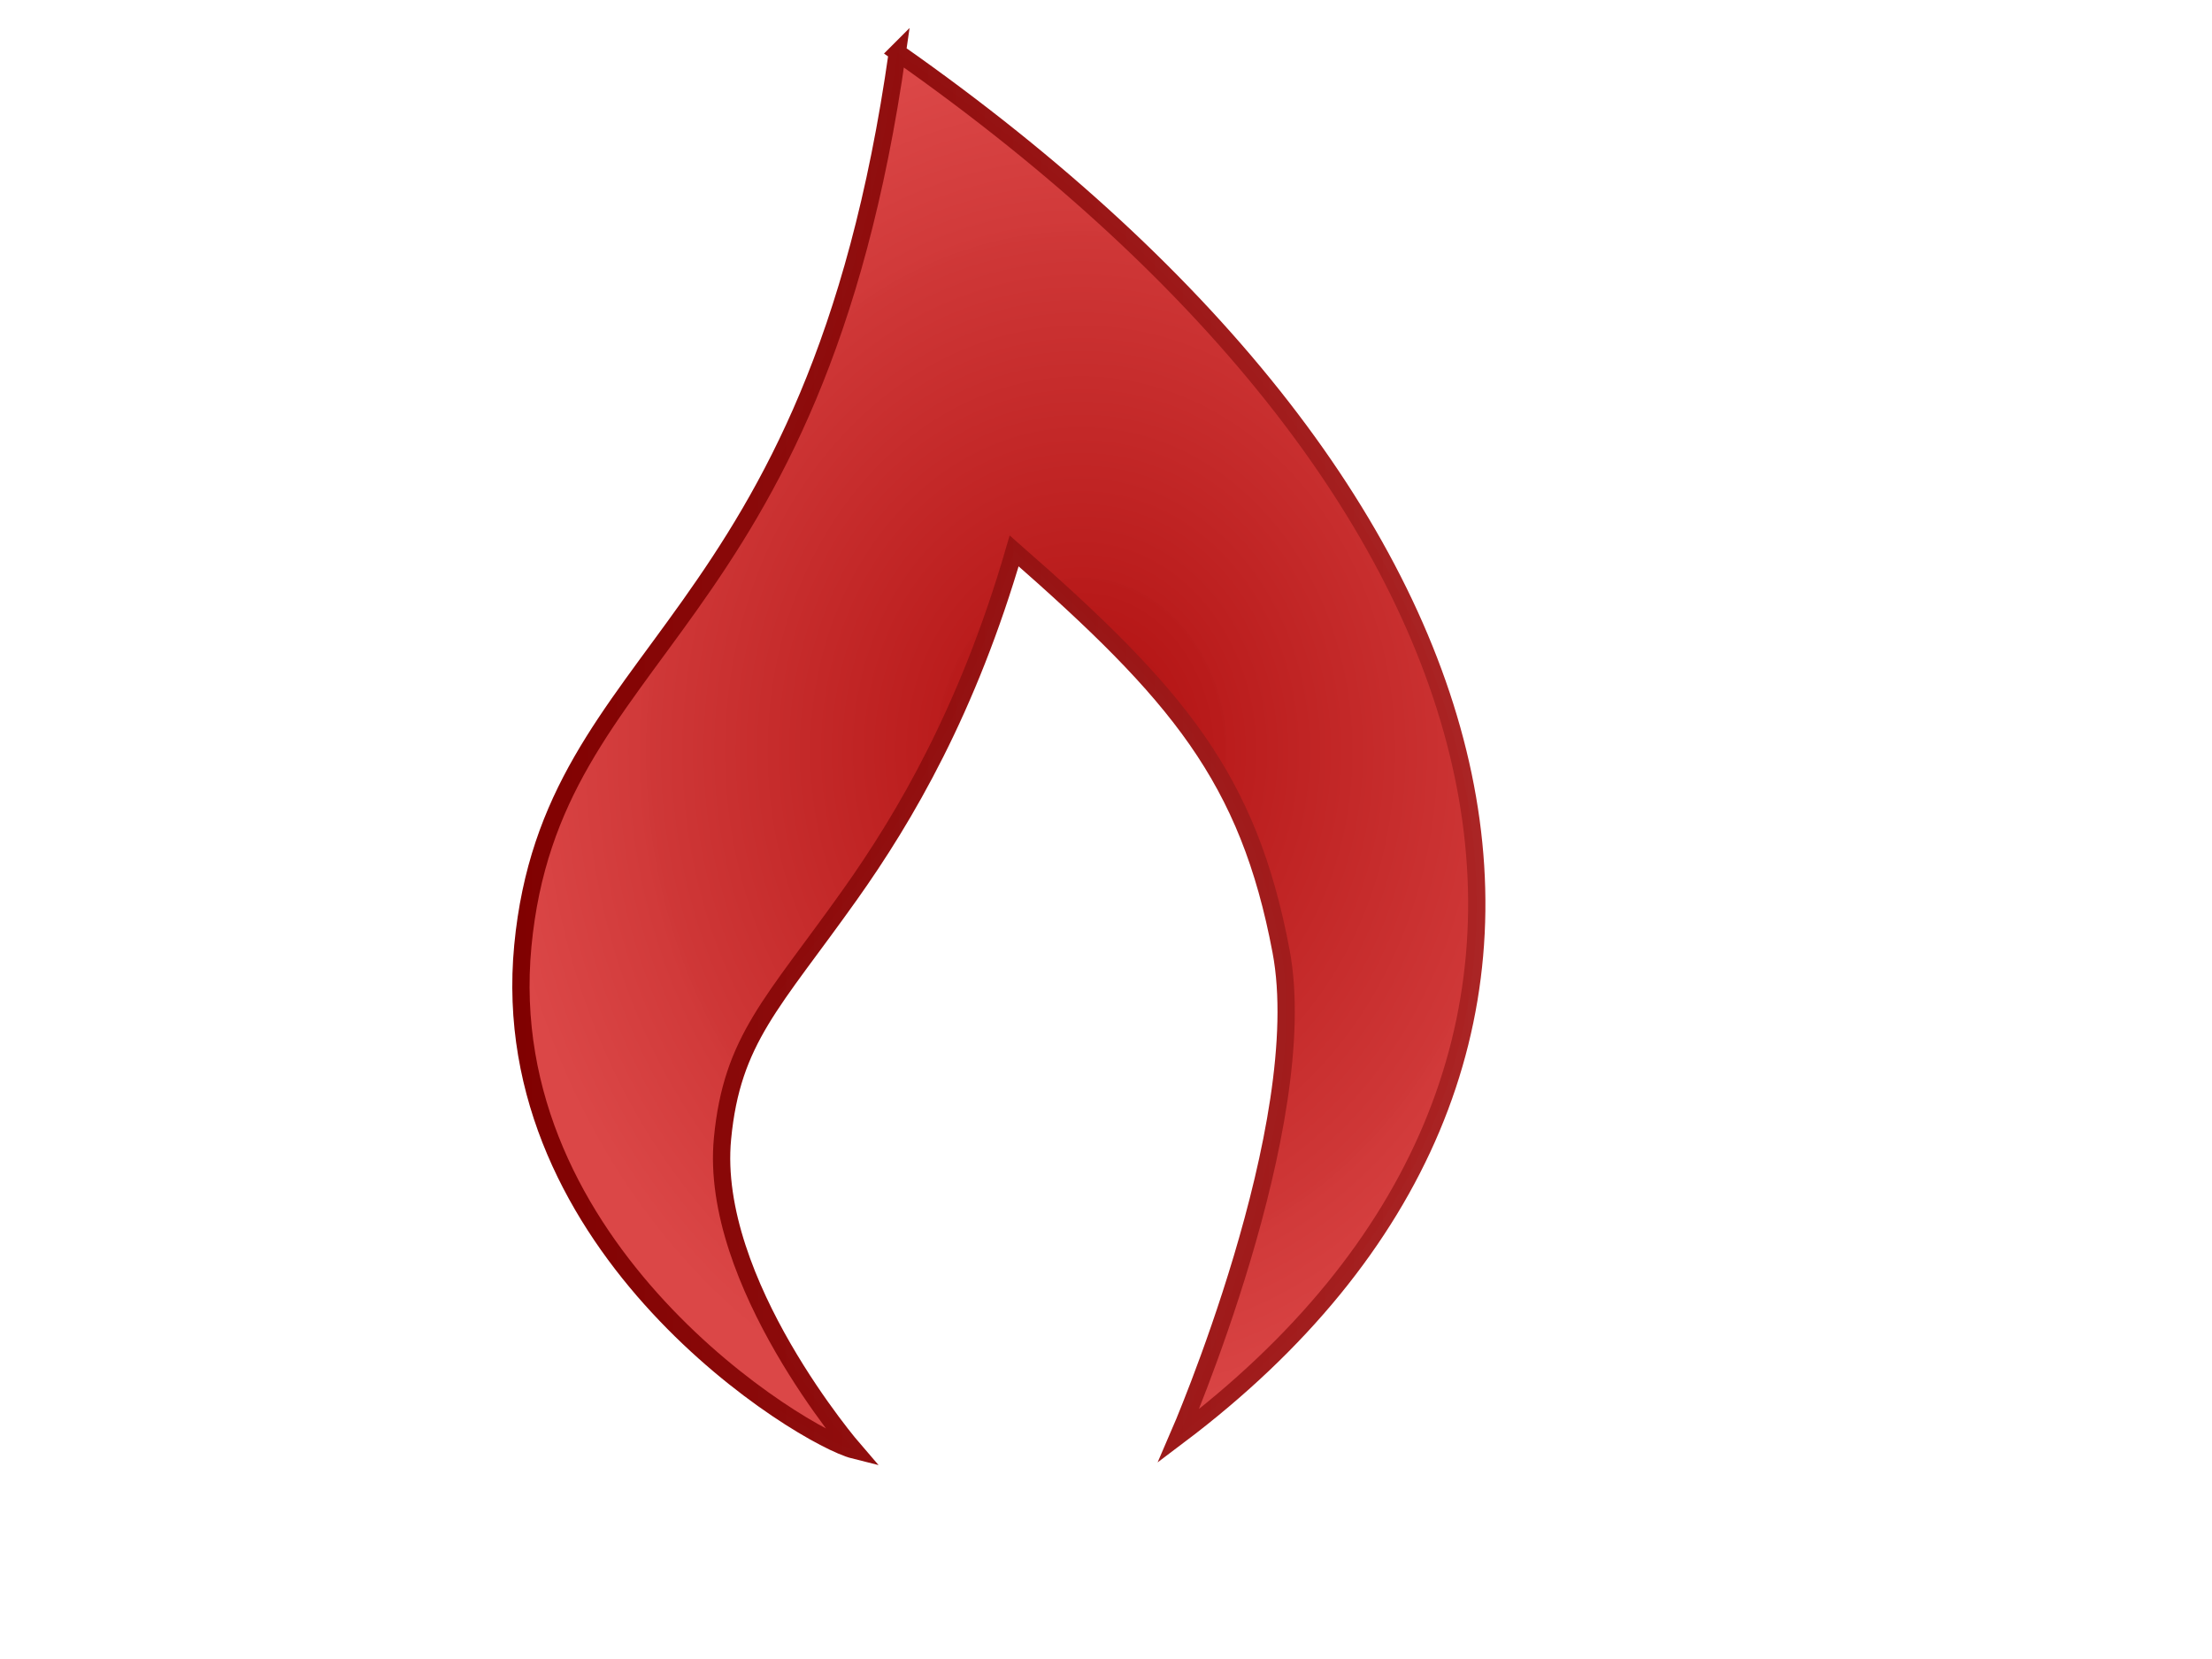 <?xml version="1.0"?><svg width="640" height="480" xmlns="http://www.w3.org/2000/svg">
 <title>fiamma</title>
 <defs>
  <pattern height="100" width="100" y="0" x="0" patternUnits="userSpaceOnUse" id="gridpattern">
   <image height="100" width="100" y="0" x="0"/>
  </pattern>
  <linearGradient y2="0" x2="1" y1="0" x1="0" spreadMethod="pad" id="svg_5">
   <stop offset="0" stop-color="#7f0000"/>
   <stop offset="1" stop-opacity="0.992" stop-color="#b22a2a"/>
  </linearGradient>
  <radialGradient r="0.5" cy="0.5" cx="0.5" spreadMethod="pad" id="svg_6">
   <stop offset="0" stop-color="#af0e0e"/>
   <stop offset="1" stop-opacity="0.992" stop-color="#db4646"/>
  </radialGradient>
 </defs>
 <g>
  <path fill="url(#svg_6)" fill-rule="evenodd" stroke="url(#svg_5)" stroke-width="5" stroke-linecap="square" stroke-miterlimit="4" id="path4355" d="m259.643,15.157c-23.975,169.39 -100.032,170.935 -108.371,258.496c-8.377,87.954 81.119,142.216 95.86,145.902c0,0 -42.042,-48.617 -38.089,-90.123c2.737,-28.741 14.566,-39.146 36.894,-70.6c16.047,-22.607 34.169,-53.629 47.492,-99.446c47.411,41.508 67.742,65.661 77.214,115.782c9.472,50.121 -29.643,140.244 -29.643,140.244c141.476,-106.64 105.232,-269.433 -81.358,-400.254z"/>
  <title>Layer 1</title>
 </g>
</svg>
